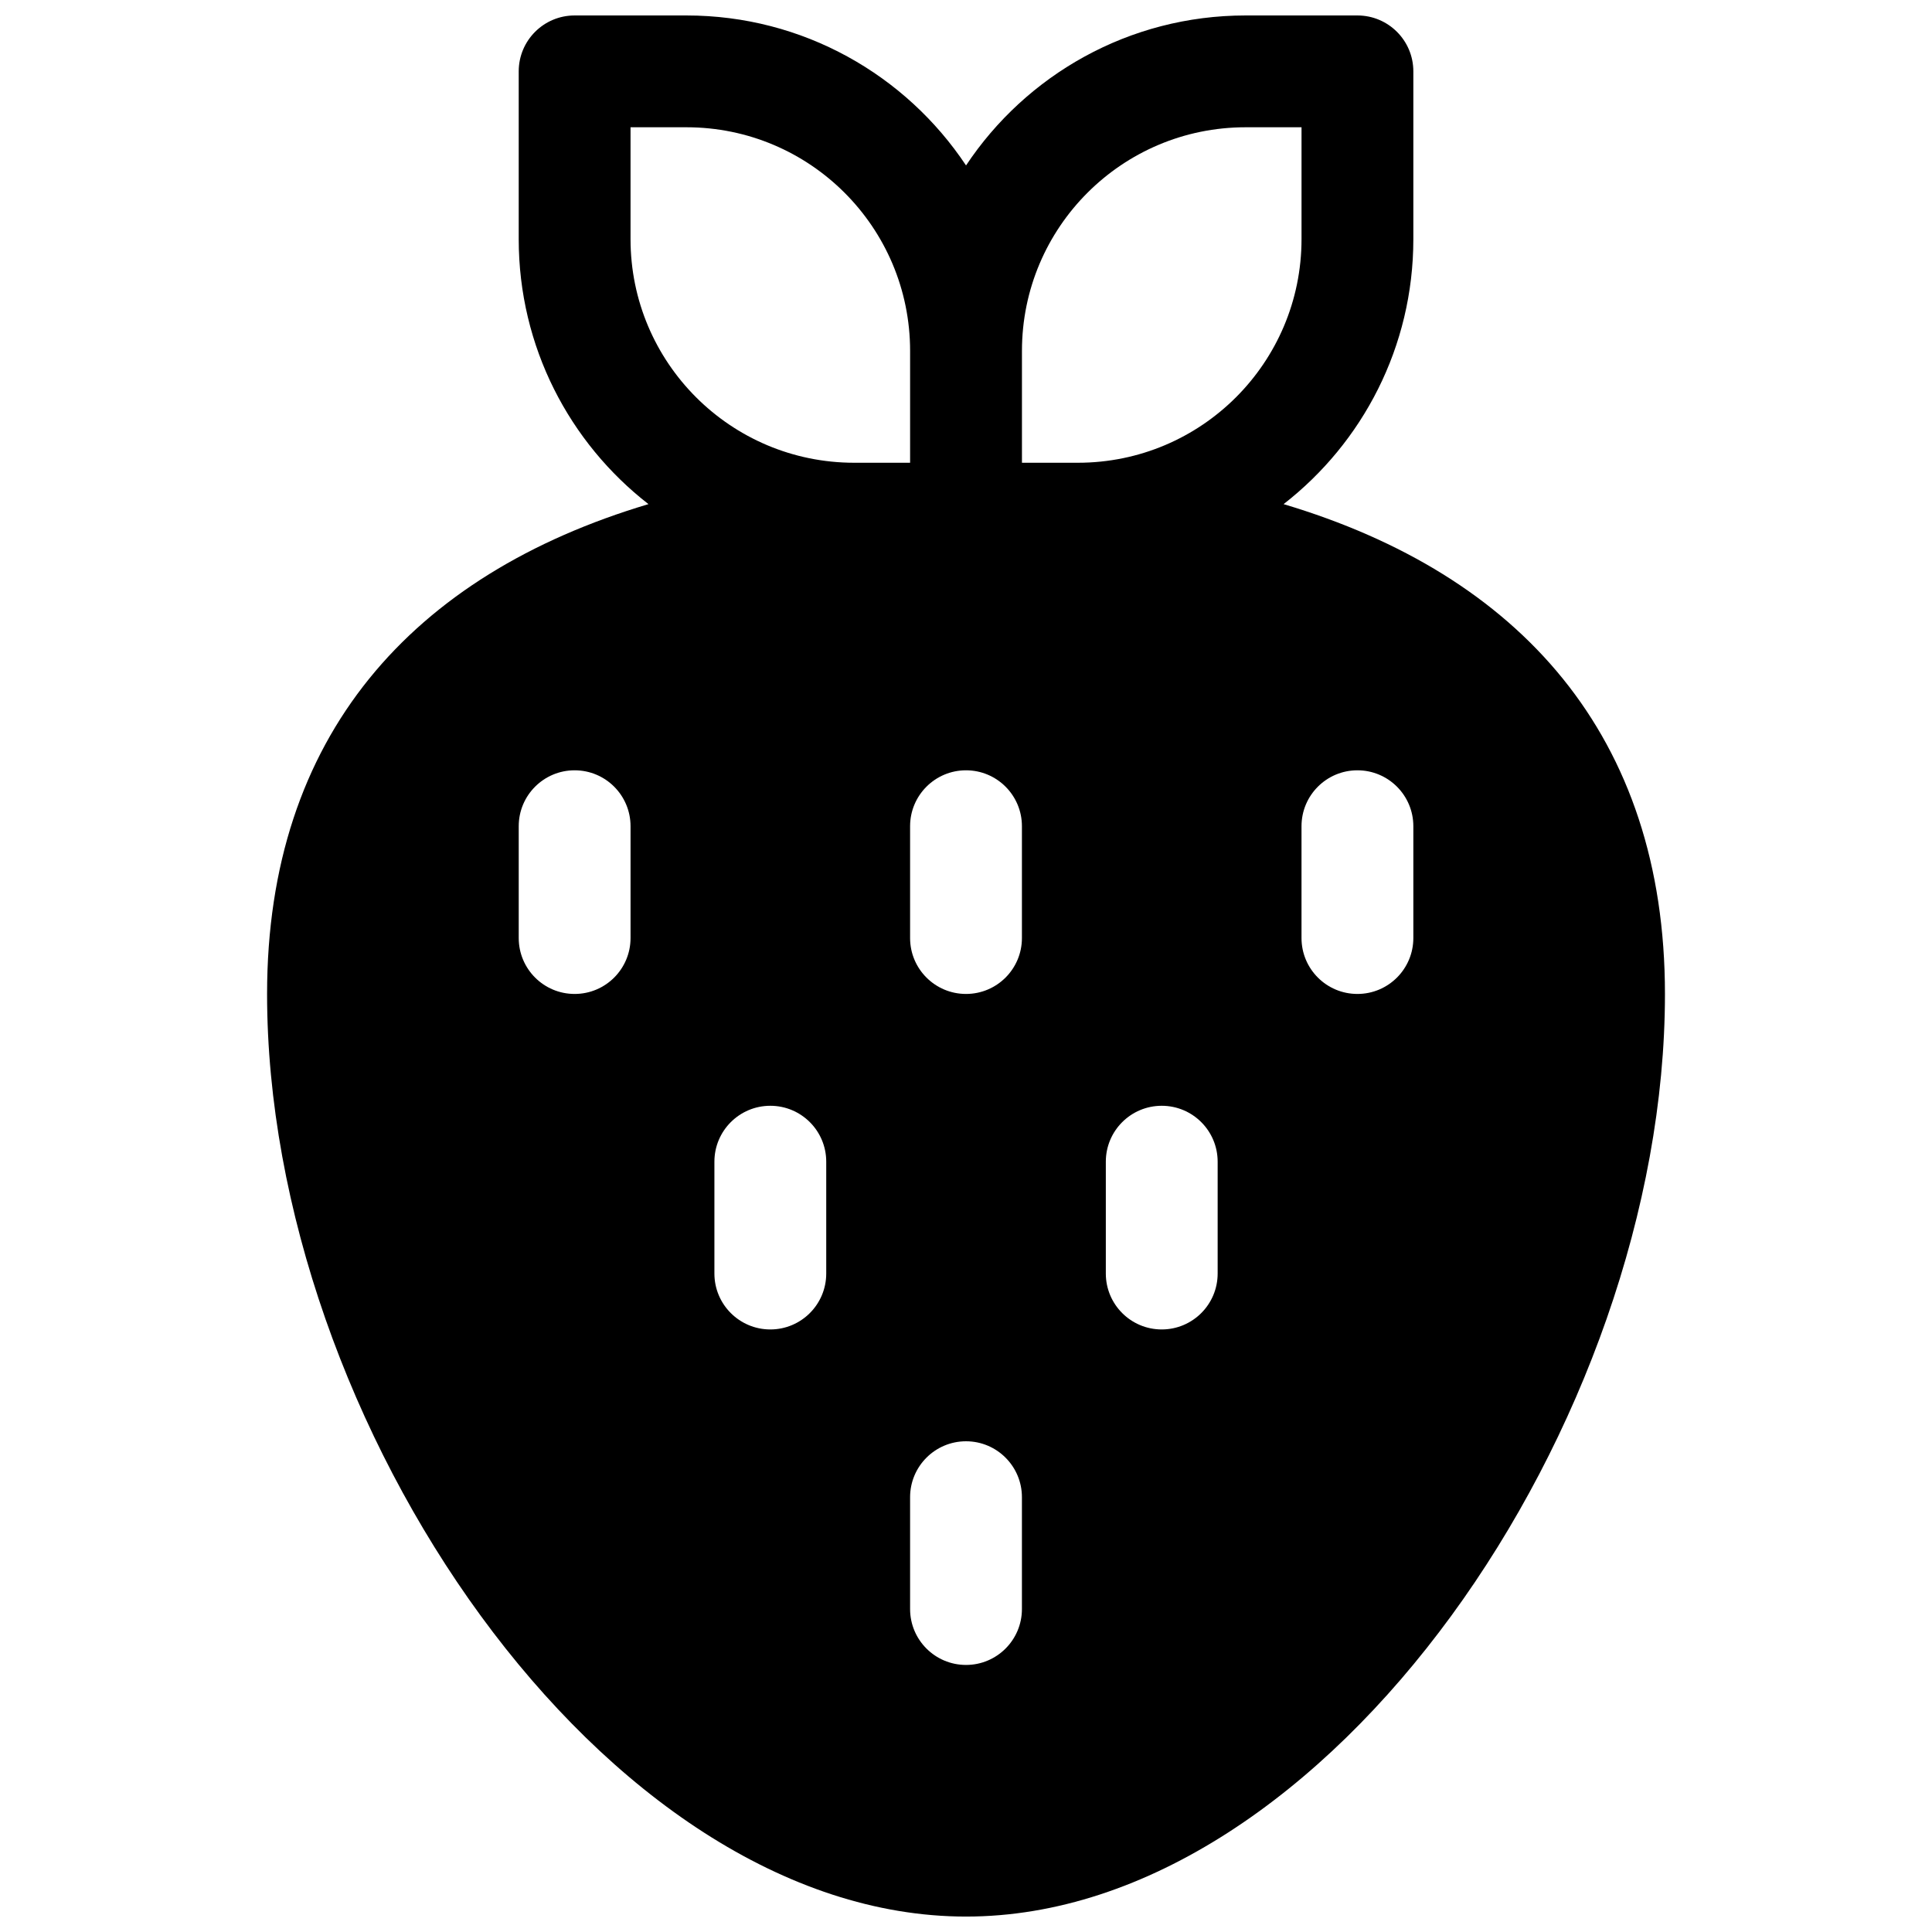 <?xml version="1.0" encoding="UTF-8"?>
<!-- Uploaded to: ICON Repo, www.svgrepo.com, Generator: ICON Repo Mixer Tools -->
<svg width="800px" height="800px" version="1.1" viewBox="144 144 512 512" xmlns="http://www.w3.org/2000/svg">
 <defs>
  <clipPath id="a">
   <path d="m214 148.09h372v503.81h-372z"/>
  </clipPath>
 </defs>
 <g clip-path="url(#a)">
  <path d="m484.16 277.6c62.656 18.691 101.07 61.469 101.07 129.81 0 113.43-89.238 244.5-185.22 244.5-95.988 0-185.23-131.07-185.23-244.5 0-68.34 38.41-111.12 101.07-129.81-20.922-16.266-34.383-41.676-34.383-70.23v-44.457c0-8.184 6.633-14.816 14.816-14.816h29.637c30.922 0 58.16 15.789 74.09 39.746 15.926-23.957 43.164-39.746 74.09-39.746h29.633c8.184 0 14.82 6.633 14.82 14.816v44.457c0 28.555-13.465 53.965-34.387 70.23zm-69.34 114.99v-29.637c0-8.184-6.633-14.816-14.816-14.816s-14.82 6.633-14.82 14.816v29.637c0 8.184 6.637 14.816 14.82 14.816s14.816-6.633 14.816-14.816zm0 177.82v-29.637c0-8.184-6.633-14.82-14.816-14.82s-14.82 6.637-14.82 14.82v29.637c0 8.184 6.637 14.816 14.82 14.816s14.816-6.633 14.816-14.816zm103.73-177.82v-29.637c0-8.184-6.637-14.816-14.82-14.816s-14.816 6.633-14.816 14.816v29.637c0 8.184 6.633 14.816 14.816 14.816s14.82-6.633 14.82-14.816zm-207.45 0v-29.637c0-8.184-6.633-14.816-14.816-14.816-8.184 0-14.816 6.633-14.816 14.816v29.637c0 8.184 6.633 14.816 14.816 14.816 8.184 0 14.816-6.633 14.816-14.816zm155.59 88.906v-29.637c0-8.184-6.633-14.816-14.82-14.816-8.184 0-14.816 6.633-14.816 14.816v29.637c0 8.184 6.633 14.82 14.816 14.82 8.188 0 14.82-6.637 14.82-14.82zm-103.73 0v-29.637c0-8.184-6.633-14.816-14.816-14.816-8.184 0-14.82 6.633-14.82 14.816v29.637c0 8.184 6.637 14.82 14.82 14.82 8.184 0 14.816-6.637 14.816-14.82zm-51.863-303.77v29.637c0 32.734 26.539 59.27 59.273 59.27h14.816v-29.637c0-32.734-26.535-59.27-59.27-59.27zm177.82 0h-14.816c-32.738 0-59.273 26.535-59.273 59.27v29.637h14.816c32.738 0 59.273-26.535 59.273-59.27z"/>
 </g>
</svg>